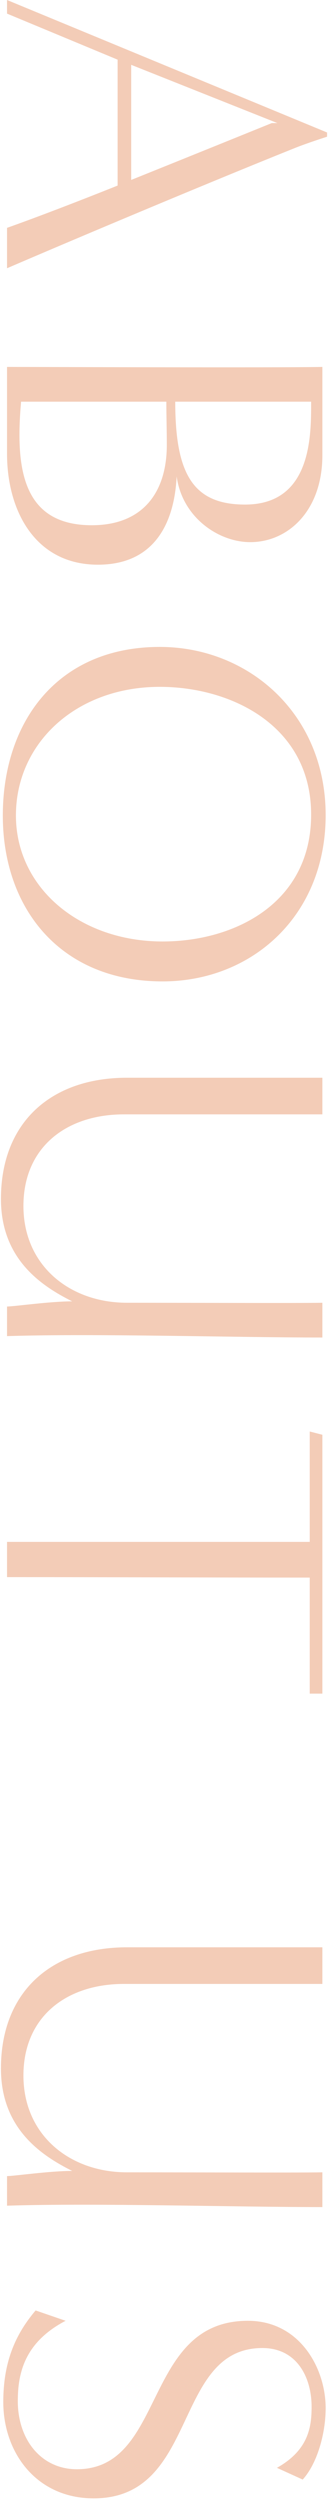 <?xml version="1.0" encoding="UTF-8"?><svg id="_レイヤー_2" xmlns="http://www.w3.org/2000/svg" viewBox="0 0 98 745"><defs><style>.cls-1{fill:none;}.cls-2{fill:#f3ccb7;}</style></defs><g id="contents"><g><g><path class="cls-2" d="m2.1,67.9c9.1-3.22,21.84-8.12,33.04-12.6V17.78L2.1,4.06V0l95.62,39.48v1.26s-6.16,1.96-9.94,3.5C57.4,56.42,15.4,74.2,2.1,79.94v-12.04Zm37.1-14.28c18.48-7.42,42-16.94,42-16.94h1.68l-43.68-17.36v34.3Z"/><path class="cls-2" d="m2.1,109.34c8.26,0,79.66.28,94.22,0v26.32c0,16.52-10.22,25.9-21.56,25.9-9.38,0-20.3-7.28-21.98-19.6-.7,14.42-7,26.32-23.52,26.32-18.76,0-27.16-16.1-27.16-33.04v-25.9Zm4.2,10.36c-1.68,19.18,0,36.82,21.14,36.82,15.12,0,22.4-9.66,22.4-23.94,0-4.34-.14-8.68-.14-12.88H6.3Zm46.06,0c0,21.56,5.32,30.66,20.86,30.66,20.02,0,19.74-20.86,19.74-30.66h-40.6Z"/><path class="cls-2" d="m.84,243.04c0-28,16.38-50.26,46.9-50.26,26.46,0,49.56,19.88,49.56,50.12s-22.26,49.56-48.72,49.56c-30.38,0-47.74-21.56-47.74-49.42Zm47.74,37.52c21.42,0,44.38-11.34,44.38-37.8s-23.8-38.08-45.22-38.08c-24.78,0-42.84,16.52-42.98,38.08-.14,21.7,19.04,37.8,43.82,37.8Z"/><path class="cls-2" d="m2.1,389.34c2.1,0,12.74-1.54,19.46-1.54-9.24-4.62-21.28-12.6-21.28-30.52,0-22.82,14.98-36.12,37.66-36.12h58.38v10.92h-58.94c-17.36-.14-30.38,9.66-30.38,27.3s13.72,28.84,30.94,28.84c18.62,0,50.54.14,58.38,0v10.36c-26.88,0-67.34-1.26-94.22-.42v-8.82Z"/><path class="cls-2" d="m2.1,459.48h90.44c0,.14,0-25.62,0-32.9l3.78.98v77.14h-3.78v-34.58c-27.02,0-63.56-.14-90.44-.14v-10.5Z"/><path class="cls-2" d="m2.1,648.47c2.1,0,12.74-1.54,19.46-1.54-9.24-4.62-21.28-12.6-21.28-30.52,0-22.82,14.98-36.12,37.66-36.12h58.38v10.92h-58.94c-17.36-.14-30.38,9.66-30.38,27.3s13.72,28.84,30.94,28.84c18.62,0,50.54.14,58.38,0v10.36c-26.88,0-67.34-1.26-94.22-.42v-8.82Z"/><path class="cls-2" d="m19.6,691.59c-12.32,6.44-14.28,15.68-14.28,23.94,0,11.48,7,20.3,17.64,20.3,26.74,0,19.6-44.24,51.1-44.24,15.4,0,23.24,14,23.24,26.04,0,7.56-2.52,16.52-6.86,21.28l-7.7-3.5c9.52-5.32,10.36-12.32,10.36-18.2,0-8.68-4.34-17.5-14.7-17.5-26.88,0-18.9,44.8-50.4,44.8-17.08,0-27.02-13.58-27.02-28.7,0-11.62,3.36-19.88,9.66-27.3l8.96,3.08Z"/></g><rect class="cls-1" width="98" height="745"/></g></g></svg>